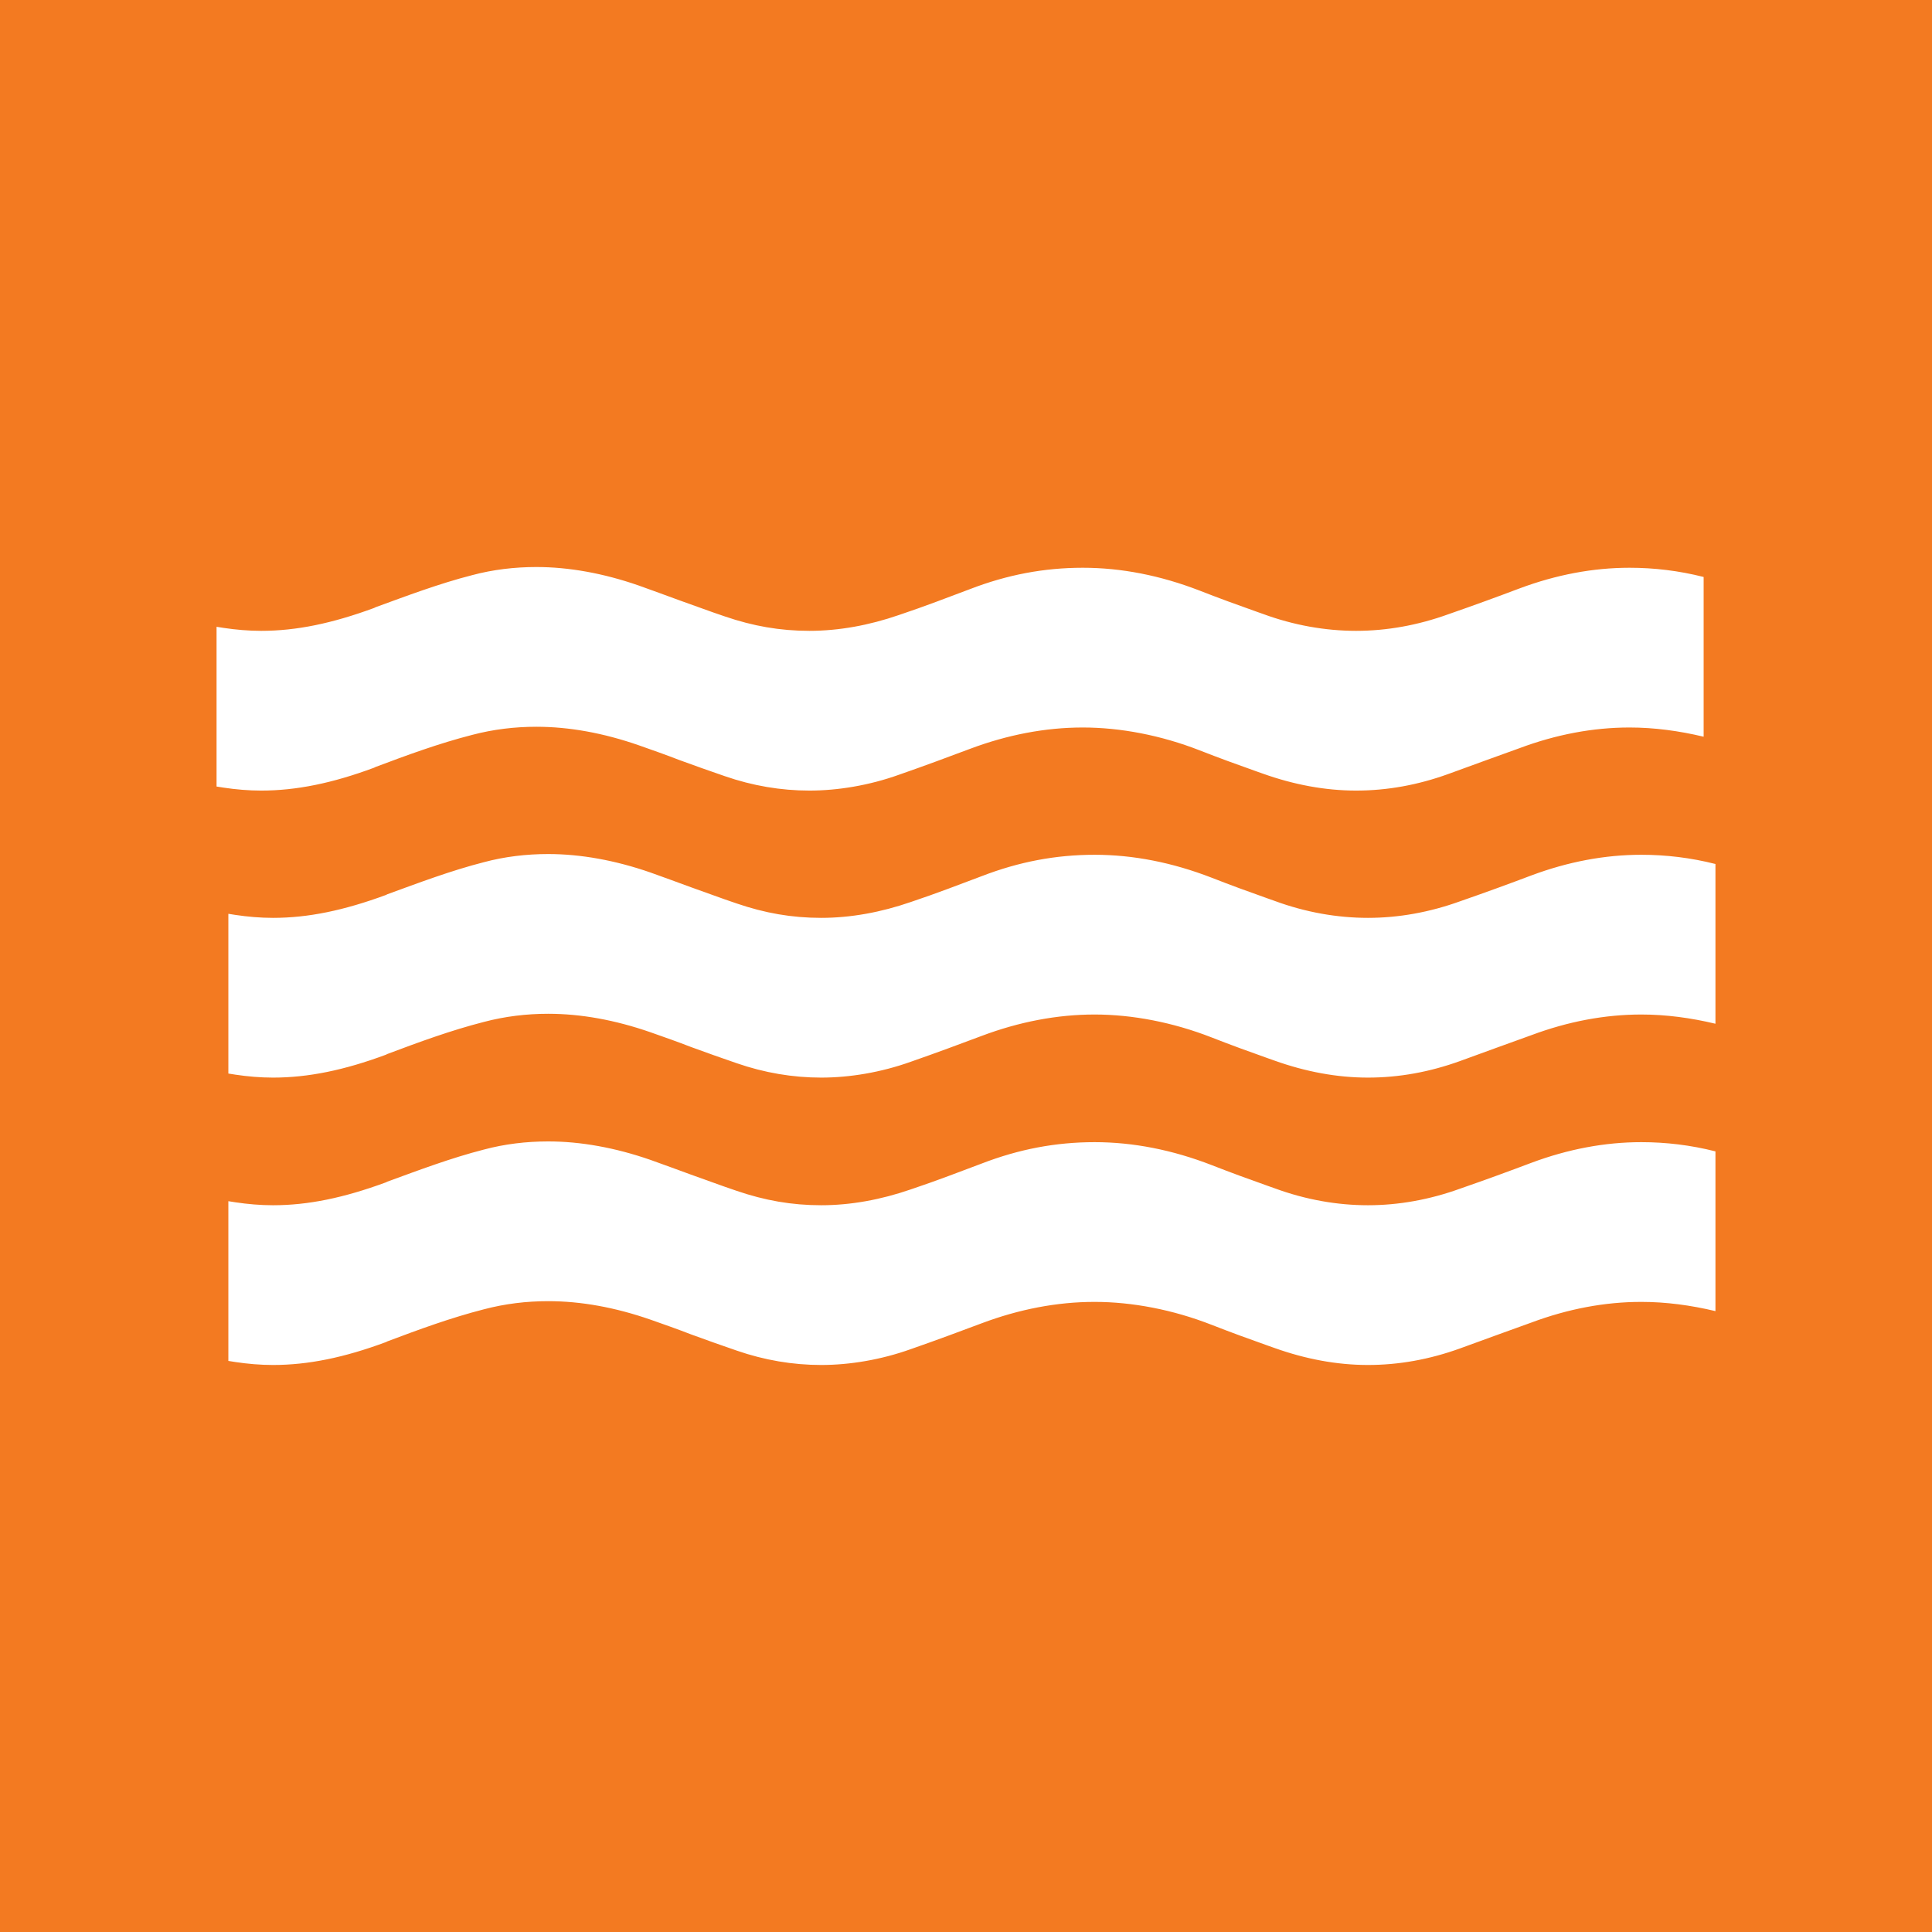 <?xml version="1.0" encoding="UTF-8"?>
<svg id="Layer_1" data-name="Layer 1" xmlns="http://www.w3.org/2000/svg" viewBox="0 0 52.37 52.37">
  <rect x="0" y="0" width="52.37" height="52.37" style="fill: #f37a21;"/>
  <g>
    <path d="M46.18,15.64c-.67-.17-1.34-.25-2.01-.25-.99,0-1.99.19-2.98.56-.61.23-1.21.45-1.93.7-.83.3-1.67.45-2.5.45s-1.69-.15-2.53-.46l-.17-.06c-.51-.18-1.03-.37-1.54-.57-1.06-.41-2.12-.62-3.17-.62s-2.05.19-3.06.58c-.56.21-1.23.47-1.92.7-.81.28-1.63.43-2.43.43s-1.53-.13-2.29-.39c-.42-.14-.84-.3-1.24-.44-.36-.13-.73-.27-1.1-.4-.95-.33-1.89-.5-2.77-.5-.59,0-1.18.07-1.74.22-.9.23-1.77.56-2.62.87l-.04.02c-1.14.42-2.11.62-3.06.62-.34,0-.69-.03-1.02-.08l-.19-.03v4.33l.19.03c.33.05.68.08,1.02.08.95,0,1.93-.2,3.06-.62l.04-.02c.85-.32,1.72-.64,2.62-.87.57-.15,1.15-.22,1.74-.22.89,0,1.82.17,2.77.5.37.13.74.26,1.1.4.41.15.83.3,1.24.44.75.26,1.52.39,2.29.39s1.62-.14,2.43-.43c.69-.24,1.36-.49,1.92-.7,1.01-.38,2.04-.58,3.06-.58s2.12.21,3.17.62c.51.2,1.03.39,1.54.57l.17.06c.84.3,1.69.46,2.53.46s1.67-.15,2.5-.45c.71-.26,1.32-.48,1.93-.7.99-.37,1.99-.56,2.98-.56.67,0,1.34.09,2.01.25v-4.33Z" style="fill: #fff;"/>
    <path d="M46.5,23.42c-.67-.17-1.34-.25-2.01-.25-.99,0-1.99.19-2.98.56-.61.23-1.21.45-1.93.7-.83.3-1.67.45-2.5.45s-1.69-.15-2.53-.46l-.17-.06c-.51-.18-1.03-.37-1.54-.57-1.06-.41-2.12-.62-3.17-.62s-2.05.19-3.06.58c-.56.21-1.23.47-1.92.7-.81.28-1.63.43-2.43.43s-1.53-.13-2.29-.39c-.42-.14-.84-.3-1.24-.44-.36-.13-.73-.27-1.1-.4-.95-.33-1.89-.5-2.77-.5-.59,0-1.18.07-1.74.22-.9.23-1.77.56-2.62.87l-.04.02c-1.14.42-2.11.62-3.06.62-.34,0-.69-.03-1.02-.08l-.19-.03v4.33l.19.03c.33.05.68.08,1.02.08.95,0,1.93-.2,3.06-.62l.04-.02c.85-.32,1.72-.64,2.62-.87.57-.15,1.15-.22,1.74-.22.89,0,1.82.17,2.77.5.37.13.74.26,1.1.4.41.15.83.3,1.24.44.75.26,1.52.39,2.29.39s1.62-.14,2.43-.43c.69-.24,1.36-.49,1.92-.7,1.01-.38,2.04-.58,3.06-.58s2.12.21,3.17.62c.51.2,1.03.39,1.54.57l.17.06c.84.3,1.69.46,2.53.46s1.67-.15,2.5-.45c.71-.26,1.32-.48,1.93-.7.99-.37,1.99-.56,2.98-.56.67,0,1.34.09,2.01.25v-4.33Z" style="fill: #fff;"/>
    <path d="M46.5,31.21c-.67-.17-1.34-.25-2.01-.25-.99,0-1.99.19-2.98.56-.61.23-1.21.45-1.93.7-.83.3-1.67.45-2.5.45s-1.69-.15-2.53-.46l-.17-.06c-.51-.18-1.03-.37-1.54-.57-1.06-.41-2.12-.62-3.17-.62s-2.05.19-3.06.58c-.56.21-1.23.47-1.92.7-.81.28-1.63.43-2.43.43s-1.53-.13-2.29-.39c-.42-.14-.84-.3-1.24-.44-.36-.13-.73-.27-1.1-.4-.95-.33-1.89-.5-2.77-.5-.59,0-1.18.07-1.74.22-.9.23-1.77.56-2.62.87l-.04.02c-1.14.42-2.11.62-3.06.62-.34,0-.69-.03-1.02-.08l-.19-.03v4.33l.19.03c.33.05.68.08,1.02.08.95,0,1.93-.2,3.06-.62l.04-.02c.85-.32,1.72-.64,2.62-.87.57-.15,1.15-.22,1.74-.22.89,0,1.82.17,2.77.5.37.13.74.26,1.1.4.41.15.83.3,1.24.44.75.26,1.52.39,2.29.39s1.62-.14,2.43-.43c.69-.24,1.36-.49,1.92-.7,1.01-.38,2.04-.58,3.06-.58s2.12.21,3.17.62c.51.2,1.03.39,1.54.57l.17.06c.84.3,1.69.46,2.53.46s1.67-.15,2.5-.45c.71-.26,1.32-.48,1.93-.7.99-.37,1.99-.56,2.98-.56.67,0,1.34.09,2.01.25v-4.33Z" style="fill: #fff;"/>
  </g>
</svg>